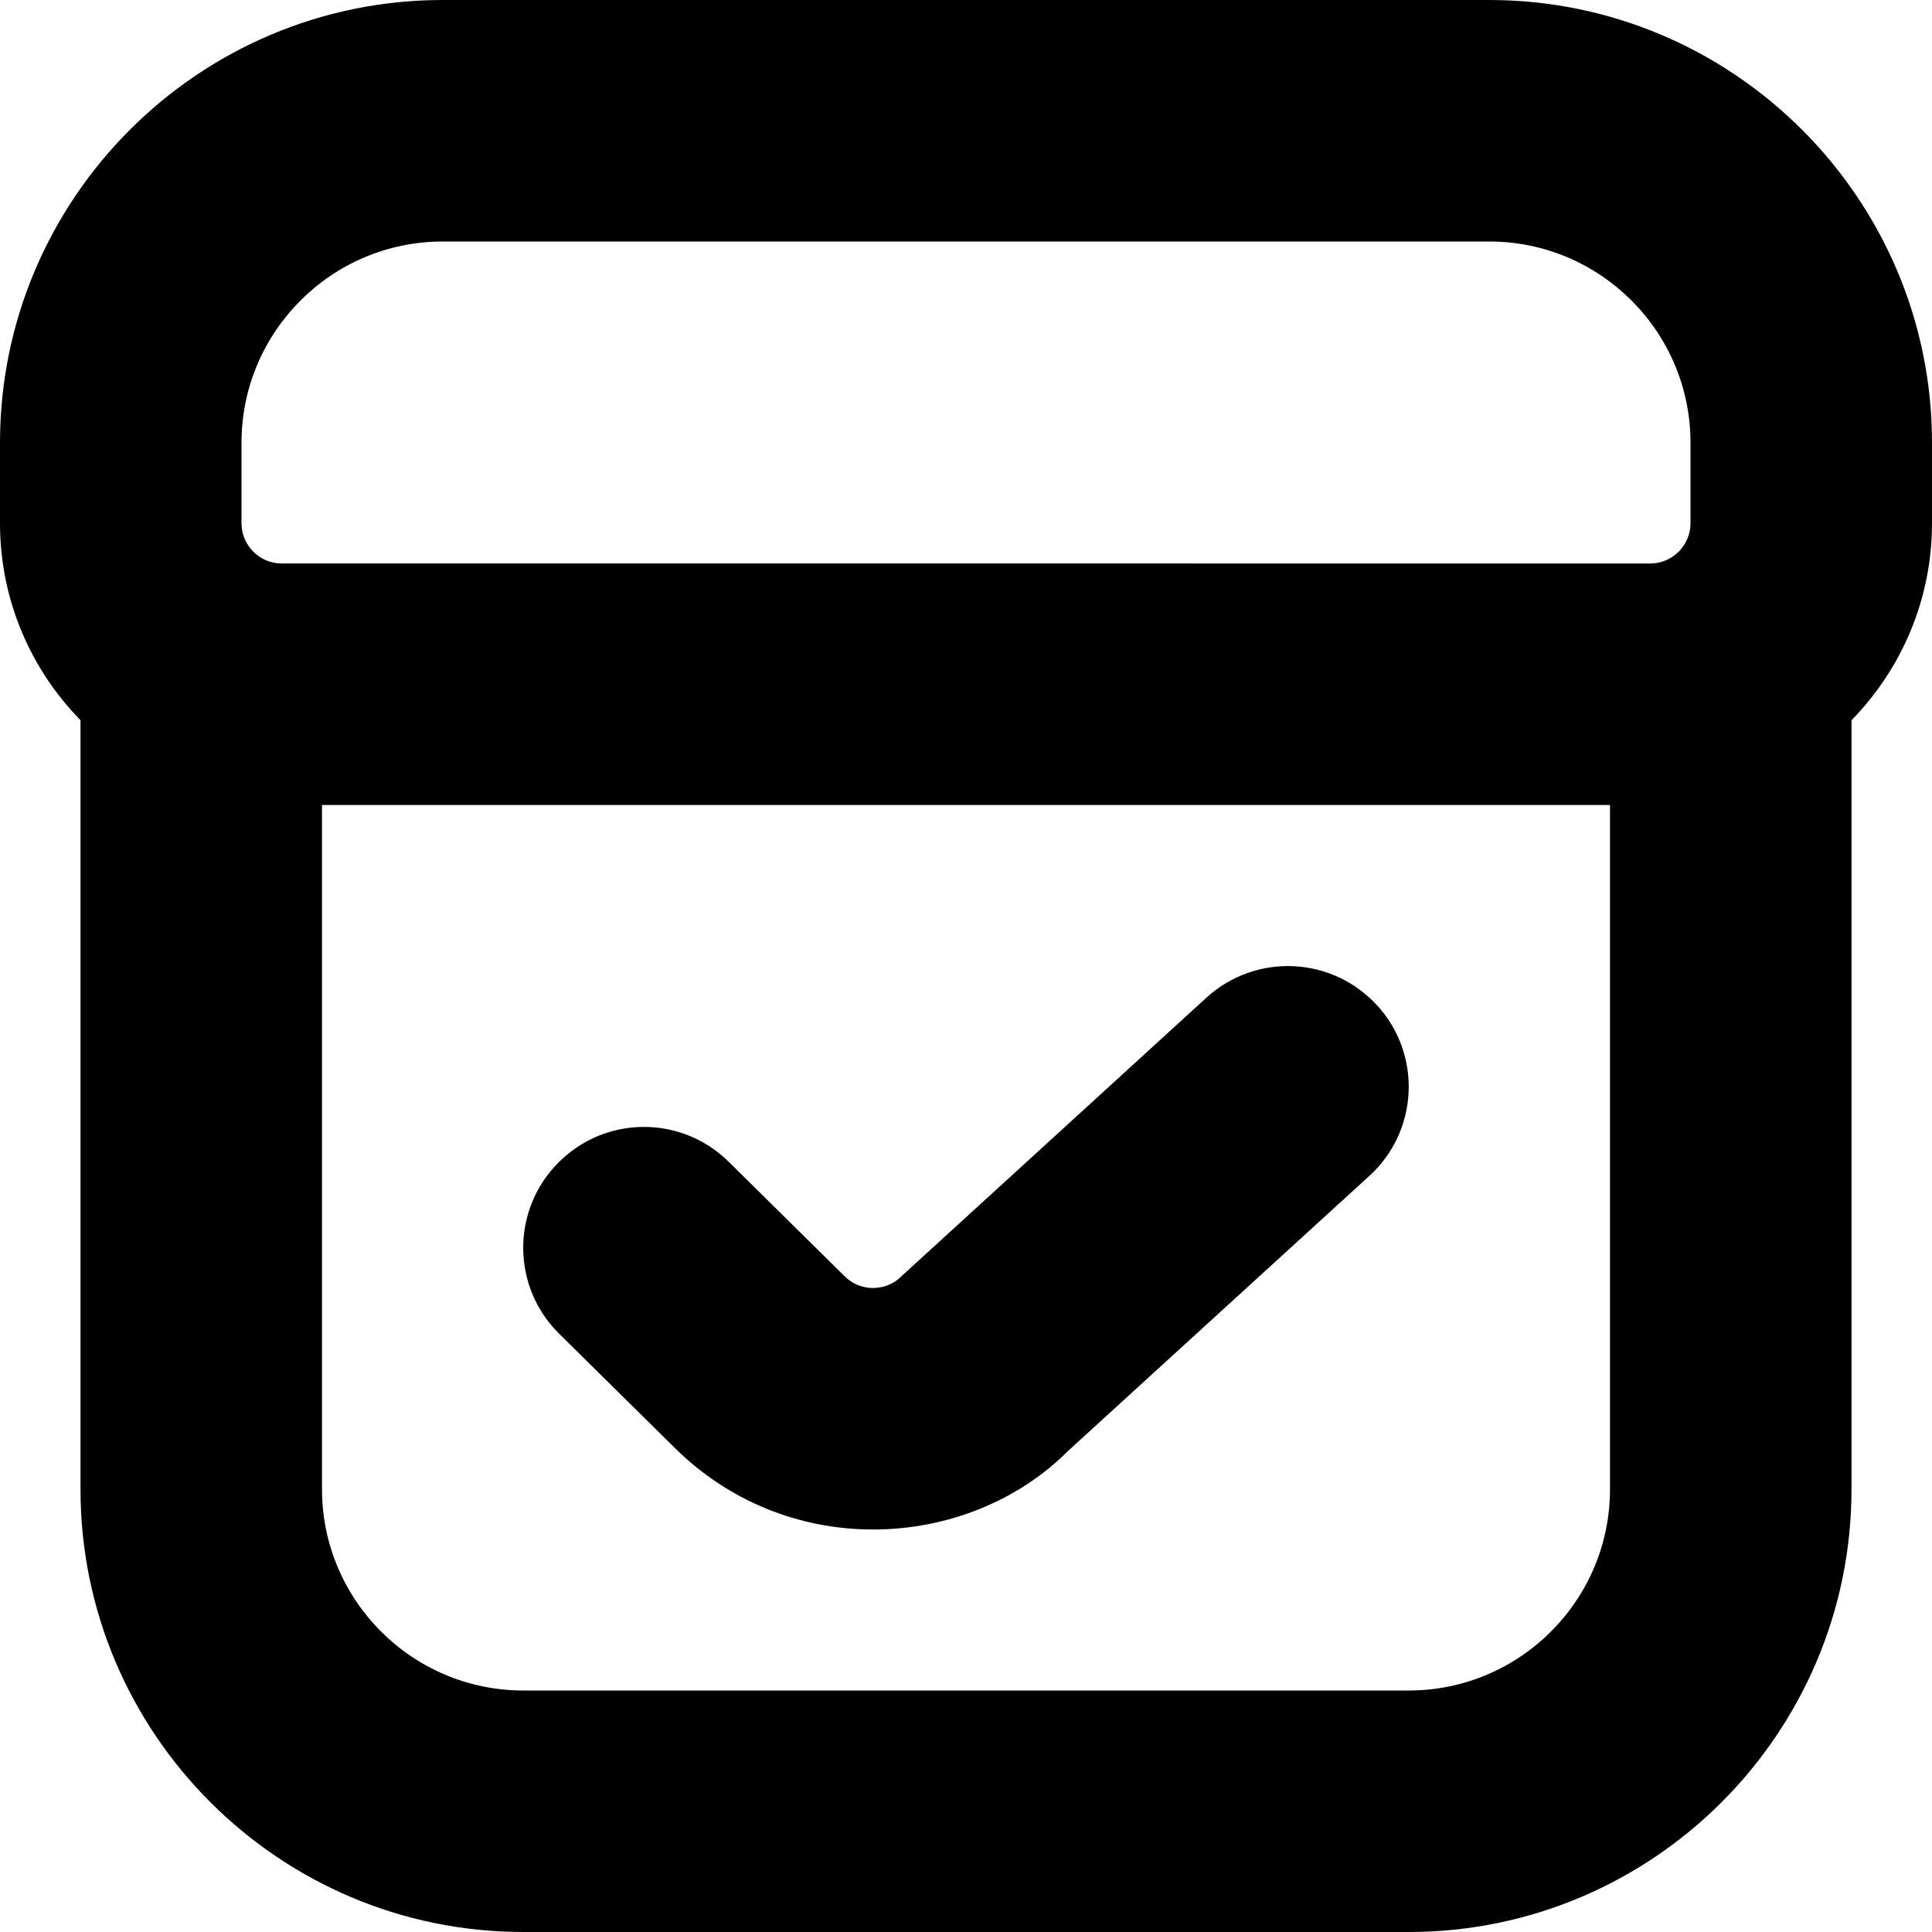 <?xml version="1.0" encoding="UTF-8"?>
<svg xmlns="http://www.w3.org/2000/svg" id="Layer_1" data-name="Layer 1" viewBox="0 0 24 24" width="512" height="512"><path d="M17.107,12.488c.559,.612,.516,1.561-.096,2.119l-3.74,3.414c-.611,.614-1.49,.979-2.425,.979s-1.814-.364-2.475-1.025l-1.425-1.407c-.59-.582-.596-1.532-.014-2.121,.582-.592,1.531-.598,2.121-.014l1.432,1.414c.134,.135,.283,.153,.36,.153s.226-.019,.353-.146l3.789-3.461c.612-.558,1.56-.516,2.119,.096Zm6.893-5.988c0,.951-.382,1.815-1,2.447v9.553c0,3.032-2.468,5.5-5.5,5.5H6.5c-3.033,0-5.5-2.468-5.5-5.5V8.947c-.618-.632-1-1.495-1-2.447v-1C0,2.468,2.467,0,5.5,0h13c3.032,0,5.5,2.468,5.5,5.5v1ZM3,6.5c0,.275,.224,.5,.5,.5H20.5c.275,0,.5-.225,.5-.5v-1c0-1.379-1.121-2.5-2.5-2.5H5.5c-1.378,0-2.5,1.121-2.5,2.5v1Zm17,12V10H4v8.5c0,1.379,1.122,2.5,2.5,2.5h11c1.379,0,2.5-1.121,2.5-2.5Z"/></svg>
